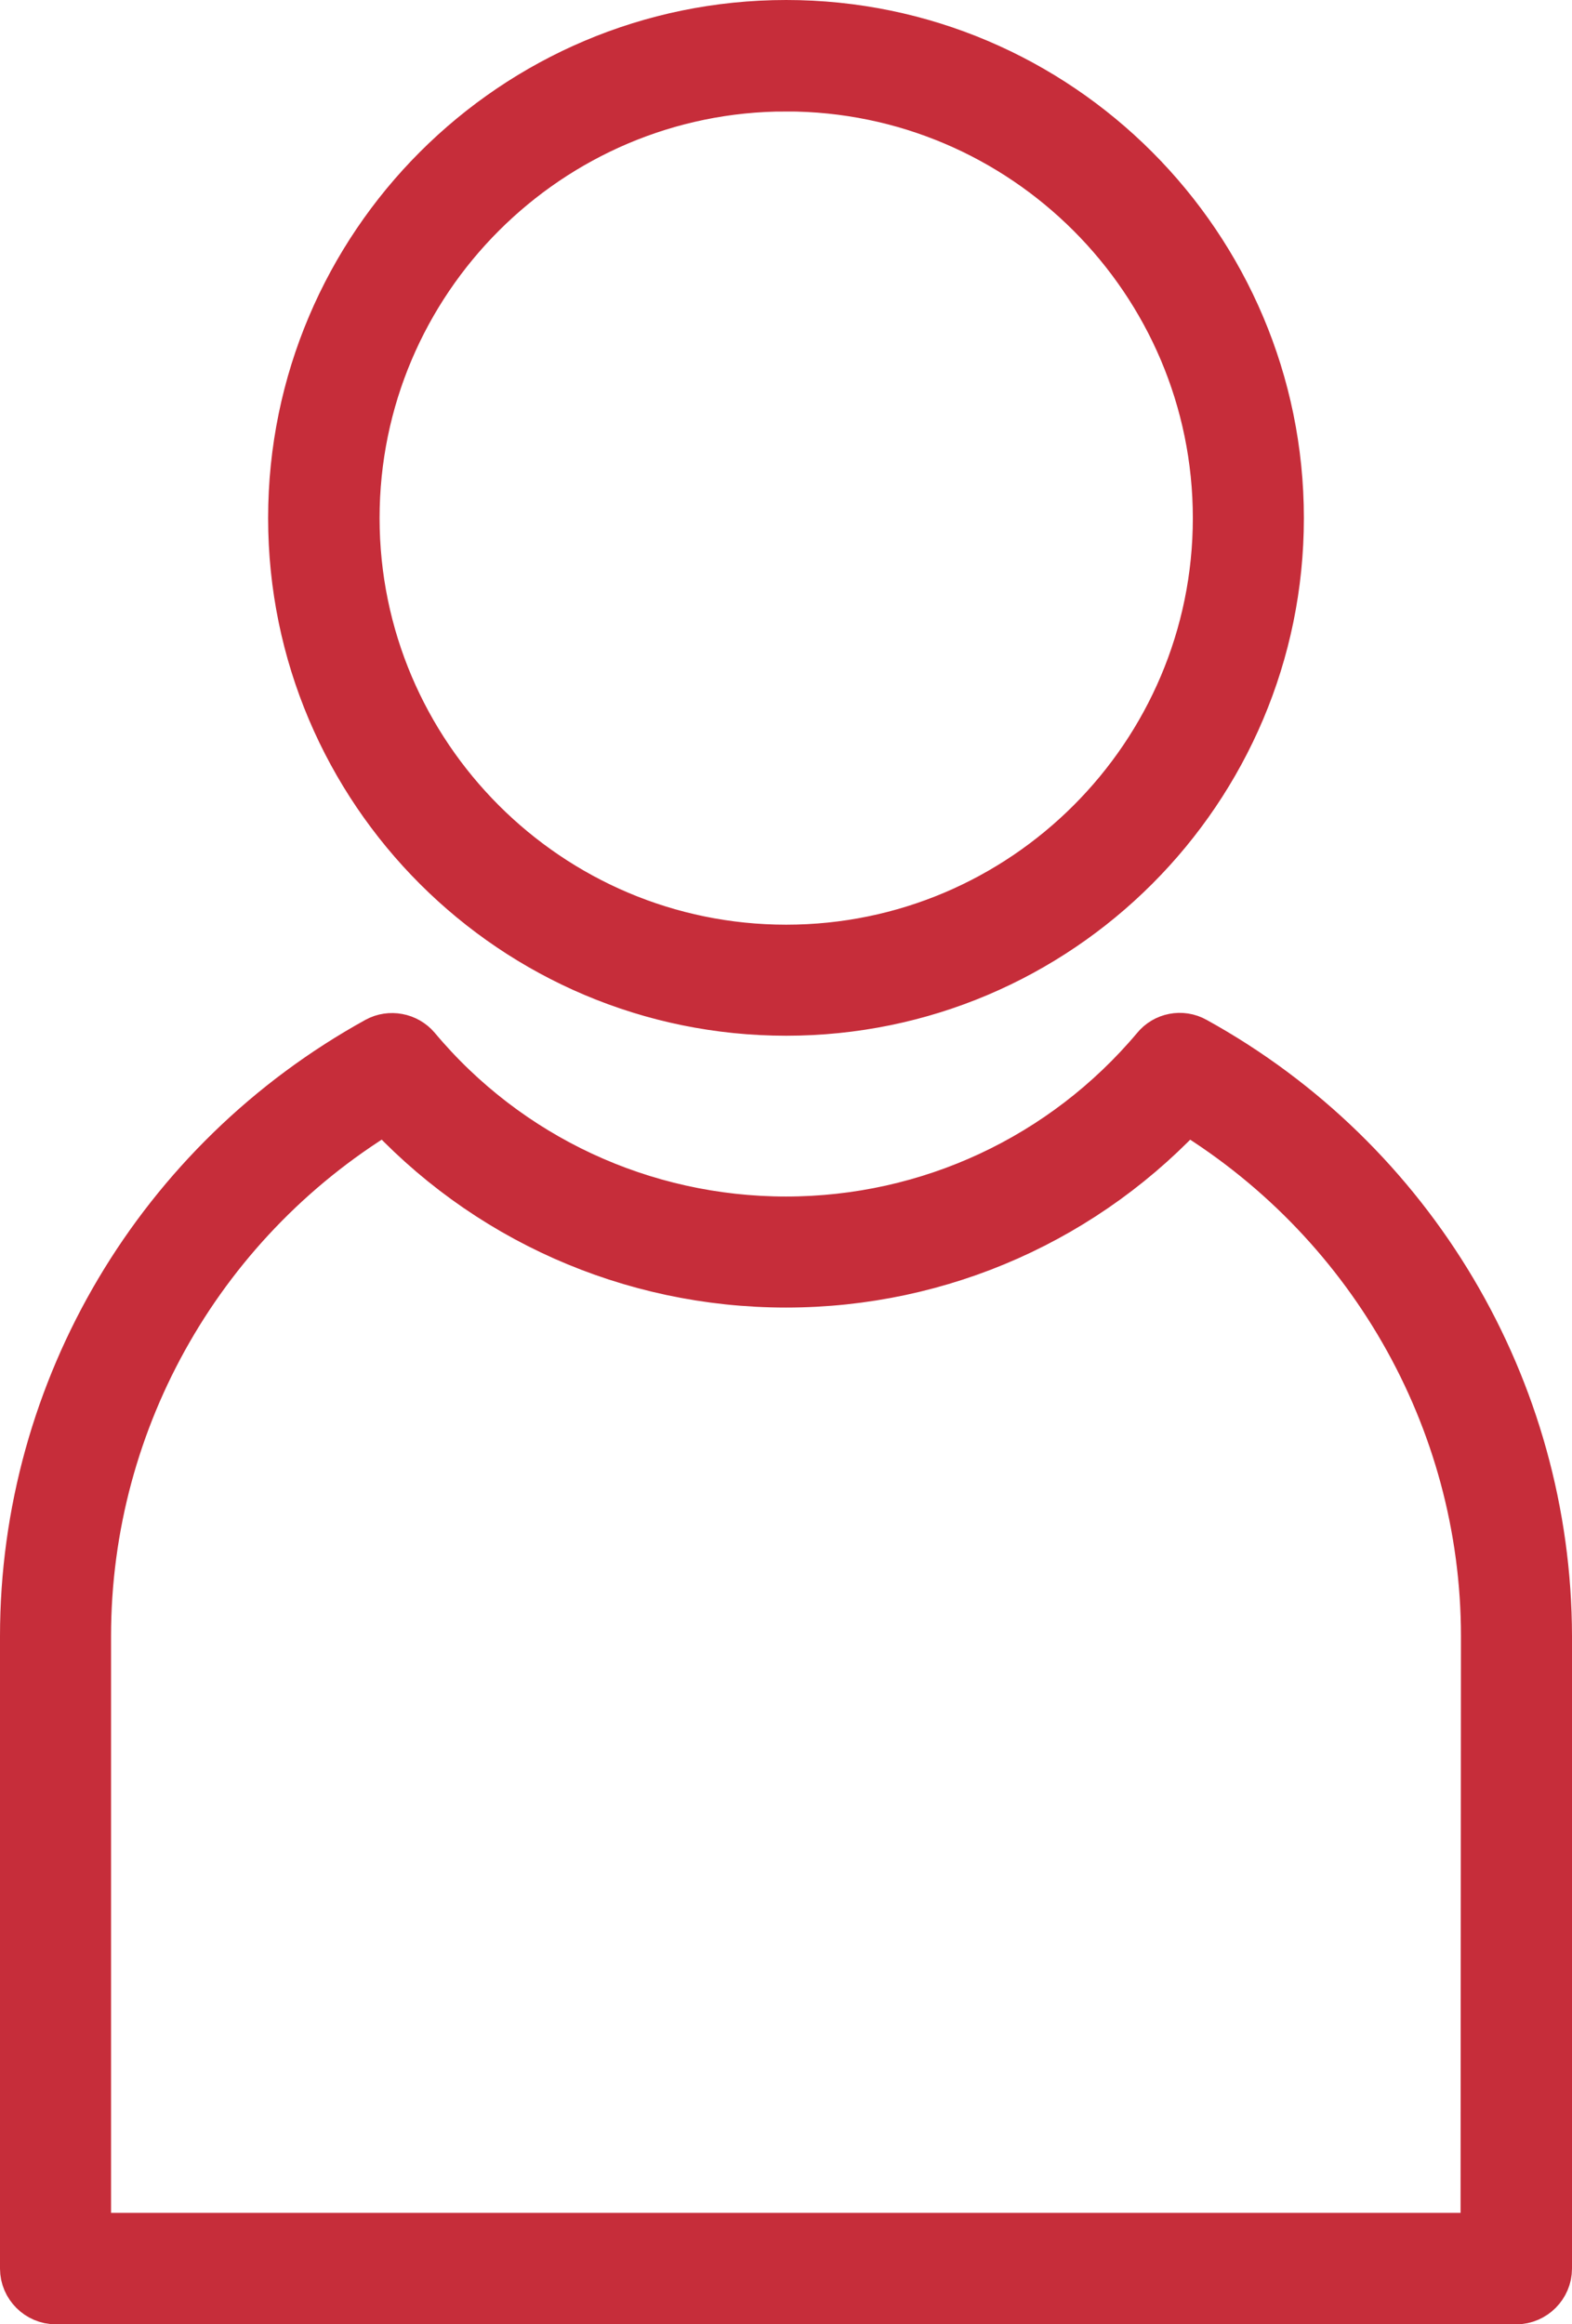 <svg id="Layer_2" xmlns="http://www.w3.org/2000/svg" viewBox="0 0 380.8 563.05">
  <defs>
    <style>
      .cls-1{fill:#c62d3a;stroke:#c62d3a;stroke-miterlimit:10;stroke-width:16px}
    </style>
  </defs>
  <g id="Layer_1-2">
    <path class="cls-1" d="M288.4 254.05c-2.3-1.3-5.2-.7-6.8 1.3-22.7 27-55.9 42.5-91.2 42.5s-68.6-15.5-91.2-42.5c-1.7-2-4.6-2.5-6.8-1.3-52 28.7-84.4 83.2-84.4 142.3v153.2c0 3 2.5 5.5 5.5 5.5h353.8c3 0 5.5-2.5 5.5-5.5v-153.2c-.1-59-32.4-113.6-84.4-142.3Zm73.4 290H18.9v-147.7c0-53.7 28.6-103.3 74.9-130.5 24.6 27.3 59.5 42.9 96.6 42.9s71.9-15.6 96.6-42.9c46.3 27.4 74.9 77 74.9 130.5l-.1 147.7ZM190.45 242.9c64.8 0 117.4-52.7 117.4-117.4S255.25 8 190.45 8 72.95 60.7 72.95 125.5s52.7 117.4 117.5 117.4Zm0-223.9c58.7 0 106.5 47.8 106.5 106.5S249.15 232 190.45 232s-106.5-47.8-106.5-106.5S131.75 19 190.45 19Z"/>
  </g>
</svg>